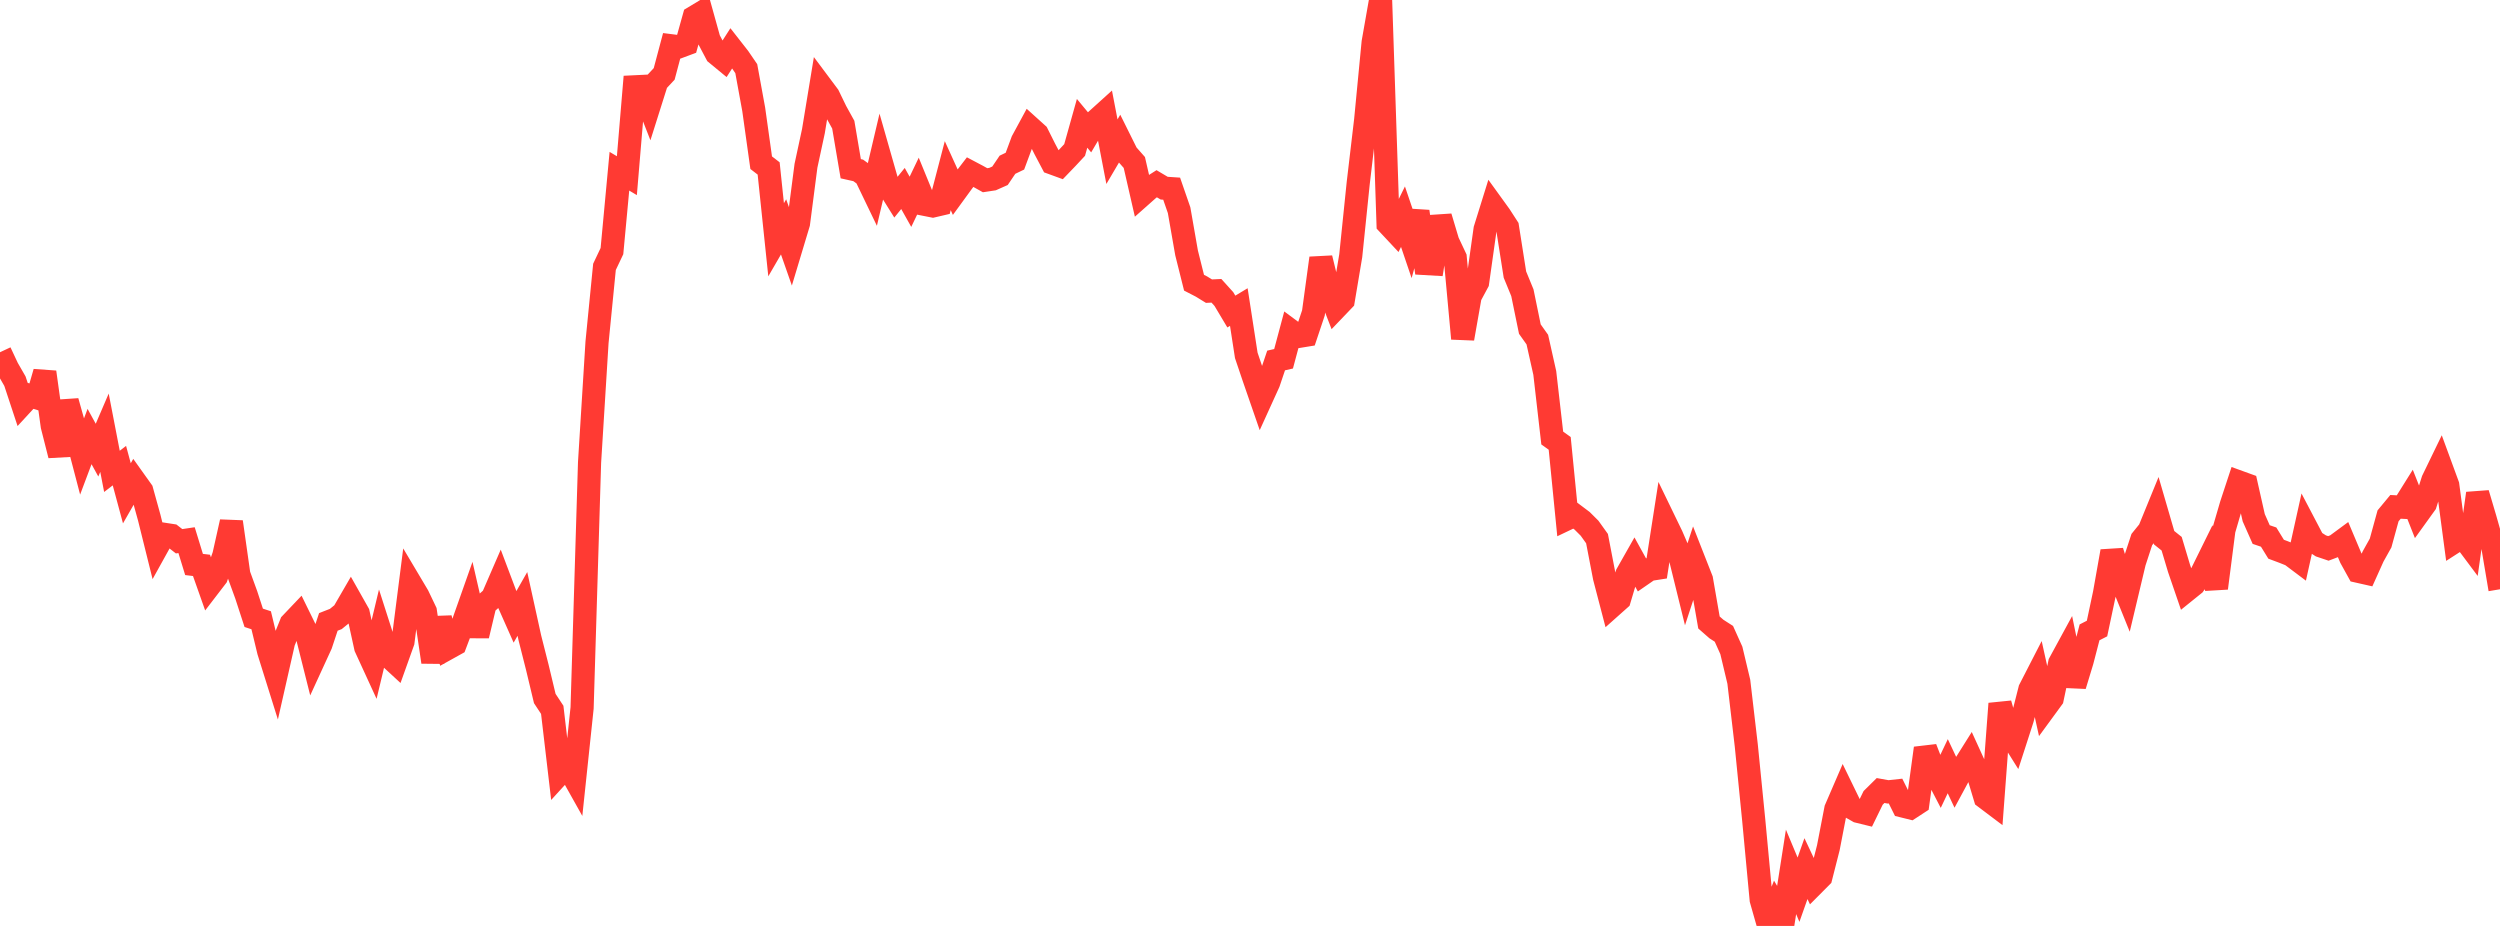 <?xml version="1.0" standalone="no"?>
<!DOCTYPE svg PUBLIC "-//W3C//DTD SVG 1.1//EN" "http://www.w3.org/Graphics/SVG/1.1/DTD/svg11.dtd">

<svg width="135" height="50" viewBox="0 0 135 50" preserveAspectRatio="none" 
  xmlns="http://www.w3.org/2000/svg"
  xmlns:xlink="http://www.w3.org/1999/xlink">


<polyline points="0.0, 19.021 0.403, 19.881 0.806, 20.582 1.209, 21.802 1.612, 21.365 2.015, 21.489 2.418, 20.095 2.821, 23 3.224, 24.588 3.627, 21.669 4.03, 23.105 4.433, 24.646 4.836, 23.573 5.239, 24.307 5.642, 23.368 6.045, 25.454 6.448, 25.144 6.851, 26.639 7.254, 25.936 7.657, 26.501 8.06, 27.957 8.463, 29.58 8.866, 28.853 9.269, 28.915 9.672, 29.228 10.075, 29.168 10.478, 30.482 10.881, 30.53 11.284, 31.67 11.687, 31.145 12.09, 29.985 12.493, 28.182 12.896, 31.022 13.299, 32.128 13.701, 33.362 14.104, 33.494 14.507, 35.166 14.91, 36.453 15.313, 34.675 15.716, 33.673 16.119, 33.249 16.522, 34.071 16.925, 35.676 17.328, 34.798 17.731, 33.583 18.134, 33.425 18.537, 33.097 18.94, 32.402 19.343, 33.116 19.746, 34.957 20.149, 35.834 20.552, 34.152 20.955, 35.41 21.358, 35.782 21.761, 34.655 22.164, 31.495 22.567, 32.173 22.97, 33.017 23.373, 35.749 23.776, 33.376 24.179, 35.009 24.582, 34.785 24.985, 33.718 25.388, 32.576 25.791, 34.326 26.194, 32.633 26.597, 32.272 27.0, 31.343 27.403, 32.411 27.806, 33.319 28.209, 32.612 28.612, 34.444 29.015, 36.036 29.418, 37.719 29.821, 38.331 30.224, 41.765 30.627, 41.323 31.03, 42.042 31.433, 38.23 31.836, 24.976 32.239, 18.484 32.642, 14.41 33.045, 13.56 33.448, 9.246 33.851, 9.487 34.254, 4.689 34.657, 4.669 35.06, 5.699 35.463, 4.422 35.866, 3.99 36.269, 2.474 36.672, 2.525 37.075, 2.375 37.478, 0.931 37.881, 0.688 38.284, 2.137 38.687, 2.9 39.09, 3.232 39.493, 2.603 39.896, 3.118 40.299, 3.709 40.701, 5.909 41.104, 8.786 41.507, 9.096 41.91, 12.947 42.313, 12.251 42.716, 13.401 43.119, 12.061 43.522, 8.952 43.925, 7.08 44.328, 4.632 44.731, 5.171 45.134, 6.003 45.537, 6.732 45.94, 9.111 46.343, 9.201 46.746, 9.493 47.149, 10.33 47.552, 8.618 47.955, 10.03 48.358, 10.675 48.761, 10.178 49.164, 10.897 49.567, 10.056 49.97, 11.042 50.373, 11.122 50.776, 11.028 51.179, 9.485 51.582, 10.372 51.985, 9.819 52.388, 9.294 52.791, 9.507 53.194, 9.732 53.597, 9.671 54.0, 9.492 54.403, 8.896 54.806, 8.702 55.209, 7.615 55.612, 6.871 56.015, 7.235 56.418, 8.039 56.821, 8.803 57.224, 8.95 57.627, 8.531 58.03, 8.098 58.433, 6.66 58.836, 7.145 59.239, 6.461 59.642, 6.097 60.045, 8.191 60.448, 7.506 60.851, 8.317 61.254, 8.774 61.657, 10.535 62.06, 10.178 62.463, 9.922 62.866, 10.161 63.269, 10.188 63.672, 11.352 64.075, 13.657 64.478, 15.266 64.881, 15.474 65.284, 15.722 65.687, 15.703 66.09, 16.149 66.493, 16.824 66.896, 16.581 67.299, 19.19 67.701, 20.381 68.104, 21.546 68.507, 20.66 68.91, 19.466 69.313, 19.374 69.716, 17.868 70.119, 18.167 70.522, 18.101 70.925, 16.897 71.328, 13.94 71.731, 15.588 72.134, 16.632 72.537, 16.211 72.94, 13.81 73.343, 9.897 73.746, 6.477 74.149, 2.291 74.552, 0.0 74.955, 12.09 75.358, 12.521 75.761, 11.701 76.164, 12.888 76.567, 11.42 76.97, 14.231 77.373, 14.254 77.776, 11.708 78.179, 13.055 78.582, 13.91 78.985, 18.283 79.388, 15.995 79.791, 15.246 80.194, 12.381 80.597, 11.086 81.0, 11.644 81.403, 12.267 81.806, 14.827 82.209, 15.809 82.612, 17.771 83.015, 18.338 83.418, 20.138 83.821, 23.653 84.224, 23.942 84.627, 28.011 85.03, 27.819 85.433, 28.122 85.836, 28.523 86.239, 29.086 86.642, 31.18 87.045, 32.723 87.448, 32.364 87.851, 31.012 88.254, 30.301 88.657, 31.031 89.06, 30.753 89.463, 30.69 89.866, 28.098 90.269, 28.93 90.672, 29.862 91.075, 31.499 91.478, 30.271 91.881, 31.297 92.284, 33.614 92.687, 33.967 93.09, 34.226 93.493, 35.122 93.896, 36.813 94.299, 40.252 94.701, 44.285 95.104, 48.583 95.507, 50.0 95.91, 48.974 96.313, 49.656 96.716, 47.081 97.119, 48.045 97.522, 46.905 97.925, 47.762 98.328, 47.357 98.731, 45.774 99.134, 43.689 99.537, 42.756 99.94, 43.585 100.343, 43.814 100.746, 43.913 101.149, 43.086 101.552, 42.688 101.955, 42.761 102.358, 42.717 102.761, 43.525 103.164, 43.625 103.567, 43.362 103.97, 40.404 104.373, 41.445 104.776, 42.222 105.179, 41.375 105.582, 42.231 105.985, 41.484 106.388, 40.842 106.791, 41.725 107.194, 43.065 107.597, 43.369 108.0, 37.998 108.403, 39.419 108.806, 40.062 109.209, 38.816 109.612, 37.229 110.015, 36.444 110.418, 38.265 110.821, 37.714 111.224, 35.807 111.627, 35.066 112.03, 37.023 112.433, 35.696 112.836, 34.147 113.239, 33.941 113.642, 32.042 114.045, 29.771 114.448, 31.066 114.851, 32.063 115.254, 30.369 115.657, 29.137 116.06, 28.64 116.463, 27.654 116.866, 29.039 117.269, 29.361 117.672, 30.707 118.075, 31.882 118.478, 31.557 118.881, 30.976 119.284, 30.159 119.687, 31.76 120.09, 28.627 120.493, 27.249 120.896, 26.025 121.299, 26.171 121.701, 27.956 122.104, 28.866 122.507, 29.003 122.91, 29.658 123.313, 29.809 123.716, 29.97 124.119, 30.273 124.522, 28.452 124.925, 29.22 125.328, 29.478 125.731, 29.614 126.134, 29.461 126.537, 29.164 126.94, 30.121 127.343, 30.85 127.746, 30.941 128.149, 30.045 128.552, 29.323 128.955, 27.856 129.358, 27.37 129.761, 27.391 130.164, 26.746 130.567, 27.765 130.97, 27.205 131.373, 25.935 131.776, 25.103 132.179, 26.201 132.582, 29.23 132.985, 28.971 133.388, 29.511 133.791, 26.645 134.194, 28.006 134.597, 29.427 135.0, 31.82" fill="none" stroke="#ff3a33" stroke-width="1.25"/>

</svg>